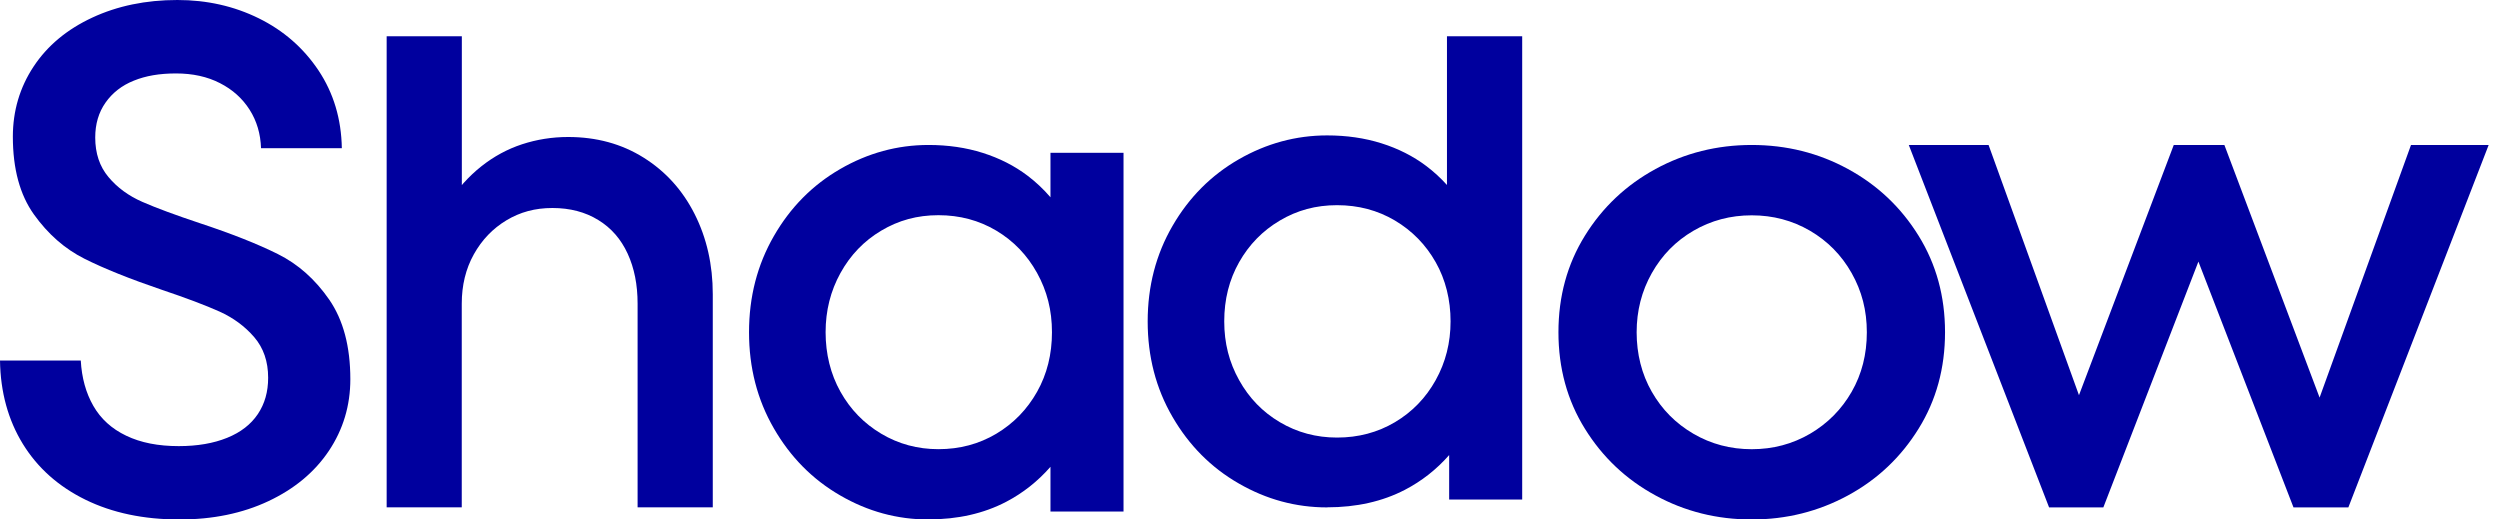 <svg width="154" height="32" viewBox="0 0 154 32" fill="none" xmlns="http://www.w3.org/2000/svg">
<path d="M11.056 32C8.854 32 6.92 31.594 5.263 30.782C3.606 29.97 2.318 28.826 1.409 27.349C0.501 25.872 0.029 24.155 0 22.209H4.976C5.035 23.275 5.292 24.204 5.749 25.001C6.206 25.799 6.881 26.415 7.775 26.84C8.669 27.271 9.748 27.481 11.012 27.481C12.159 27.481 13.15 27.31 13.986 26.972C14.822 26.635 15.454 26.146 15.881 25.51C16.309 24.874 16.518 24.131 16.518 23.27C16.518 22.267 16.231 21.431 15.658 20.766C15.084 20.101 14.375 19.578 13.519 19.191C12.669 18.81 11.493 18.365 9.996 17.861C7.999 17.181 6.4 16.54 5.195 15.934C3.99 15.328 2.955 14.418 2.09 13.21C1.225 11.997 0.792 10.403 0.792 8.422C0.792 6.827 1.22 5.385 2.07 4.098C2.921 2.812 4.126 1.81 5.681 1.086C7.236 0.362 8.985 0 10.924 0C12.747 0 14.418 0.377 15.944 1.13C17.47 1.883 18.695 2.954 19.623 4.343C20.546 5.732 21.027 7.326 21.057 9.131H16.08C16.051 8.246 15.818 7.453 15.376 6.759C14.934 6.064 14.326 5.517 13.549 5.121C12.771 4.72 11.867 4.524 10.842 4.524C9.816 4.524 8.976 4.671 8.242 4.969C7.508 5.262 6.925 5.717 6.502 6.319C6.074 6.925 5.866 7.644 5.866 8.471C5.866 9.444 6.138 10.261 6.682 10.906C7.226 11.557 7.921 12.065 8.772 12.437C9.622 12.809 10.798 13.244 12.295 13.743C14.263 14.393 15.871 15.029 17.115 15.65C18.364 16.271 19.419 17.21 20.284 18.462C21.149 19.719 21.581 21.353 21.581 23.358C21.581 24.982 21.139 26.454 20.26 27.77C19.38 29.085 18.136 30.117 16.537 30.87C14.938 31.623 13.106 32 11.056 32V32Z" fill="#00009E"/>
<path d="M23.818 31.256V2.233H28.449V13.173L27.577 12.547C28.189 11.626 28.878 10.858 29.649 10.247C30.42 9.636 31.258 9.183 32.159 8.887C33.06 8.592 34.009 8.439 34.997 8.439C36.746 8.439 38.293 8.863 39.647 9.71C41.001 10.557 42.051 11.72 42.793 13.193C43.535 14.665 43.907 16.311 43.907 18.123V31.251H39.276V18.705C39.276 17.542 39.074 16.518 38.664 15.626C38.254 14.734 37.652 14.04 36.852 13.552C36.052 13.06 35.113 12.813 34.033 12.813C32.954 12.813 32.039 13.065 31.195 13.572C30.352 14.079 29.682 14.779 29.186 15.67C28.69 16.562 28.444 17.577 28.444 18.705V31.251H23.814L23.818 31.256Z" fill="#00009E"/>
<path fill-rule="evenodd" clip-rule="evenodd" d="M51.754 30.517C53.457 31.507 55.27 32 57.195 32V31.995C58.998 31.995 60.595 31.634 61.979 30.912C63.013 30.371 63.925 29.652 64.709 28.755V31.512H69.209V9.413H64.709V12.152C64.282 11.656 63.816 11.216 63.31 10.832C62.495 10.213 61.569 9.745 60.537 9.418C59.505 9.091 58.391 8.93 57.195 8.93C55.275 8.93 53.457 9.428 51.754 10.413C50.051 11.398 48.686 12.774 47.669 14.544C46.651 16.31 46.14 18.285 46.14 20.465C46.14 22.645 46.646 24.616 47.669 26.386C48.686 28.152 50.047 29.532 51.754 30.517ZM61.372 26.718C60.306 27.352 59.119 27.669 57.807 27.669C56.524 27.669 55.352 27.352 54.286 26.718C53.22 26.084 52.386 25.225 51.773 24.133C51.161 23.045 50.857 21.792 50.857 20.465C50.857 19.138 51.161 17.924 51.773 16.817C52.386 15.71 53.22 14.841 54.286 14.207C55.352 13.573 56.495 13.256 57.807 13.256C59.119 13.256 60.306 13.573 61.372 14.207C62.433 14.841 63.272 15.71 63.885 16.817C64.497 17.924 64.801 19.109 64.801 20.465C64.801 21.821 64.497 23.045 63.885 24.133C63.272 25.221 62.433 26.084 61.372 26.718Z" fill="#00009E"/>
<path fill-rule="evenodd" clip-rule="evenodd" d="M76.31 29.783C78.013 30.767 79.826 31.256 81.75 31.256L81.755 31.251C83.558 31.251 85.154 30.892 86.538 30.175C87.572 29.638 88.484 28.924 89.268 28.032V30.771H93.767V2.233H89.133V11.395C88.742 10.962 88.319 10.574 87.865 10.231C87.05 9.616 86.124 9.15 85.092 8.826C84.06 8.501 82.946 8.341 81.75 8.341C79.831 8.341 78.013 8.836 76.31 9.814C74.608 10.793 73.243 12.159 72.226 13.917C71.208 15.671 70.697 17.633 70.697 19.799C70.697 21.964 71.204 23.921 72.226 25.68C73.243 27.433 74.603 28.805 76.31 29.783ZM85.926 26.009C84.86 26.639 83.674 26.954 82.362 26.954C81.08 26.954 79.908 26.639 78.842 26.009C77.776 25.379 76.942 24.517 76.33 23.417C75.717 22.318 75.413 21.14 75.413 19.794C75.413 18.447 75.717 17.236 76.33 16.151C76.942 15.07 77.776 14.213 78.842 13.583C79.908 12.953 81.051 12.639 82.362 12.639C83.674 12.639 84.86 12.953 85.926 13.583C86.987 14.213 87.826 15.07 88.438 16.151C89.051 17.231 89.355 18.476 89.355 19.794C89.355 21.111 89.051 22.318 88.438 23.417C87.826 24.517 86.987 25.379 85.926 26.009Z" fill="#00009E"/>
<path fill-rule="evenodd" clip-rule="evenodd" d="M101.978 30.518C103.789 31.508 105.767 32 107.907 32C110.047 32 112.02 31.503 113.836 30.518C115.651 29.533 117.098 28.163 118.185 26.408C119.273 24.658 119.814 22.674 119.814 20.465C119.814 18.257 119.273 16.277 118.185 14.522C117.098 12.767 115.647 11.397 113.836 10.412C112.025 9.423 110.047 8.93 107.907 8.93C105.767 8.93 103.789 9.427 101.978 10.412C100.163 11.402 98.711 12.772 97.629 14.522C96.541 16.277 96 18.257 96 20.465C96 22.674 96.541 24.658 97.629 26.408C98.716 28.163 100.163 29.533 101.978 30.518ZM111.499 26.72C110.411 27.354 109.216 27.671 107.907 27.671C106.598 27.671 105.403 27.354 104.315 26.72C103.228 26.086 102.377 25.228 101.752 24.136C101.127 23.049 100.817 21.796 100.817 20.47C100.817 19.144 101.127 17.93 101.752 16.823C102.377 15.716 103.228 14.849 104.315 14.215C105.403 13.581 106.598 13.264 107.907 13.264C109.216 13.264 110.411 13.581 111.499 14.215C112.581 14.849 113.437 15.716 114.062 16.823C114.687 17.93 114.997 19.115 114.997 20.47C114.997 21.825 114.687 23.049 114.062 24.136C113.437 25.223 112.581 26.086 111.499 26.72Z" fill="#00009E"/>
<path d="M126.224 31.256L117.581 8.93H122.496L128.771 26.299H127.324L133.904 8.93H137.022L143.603 26.392H142.199L148.518 8.93H153.302L144.659 31.256H141.279L134.698 14.242H136.146L129.566 31.256H126.229H126.224Z" fill="#00009E"/>
</svg>
